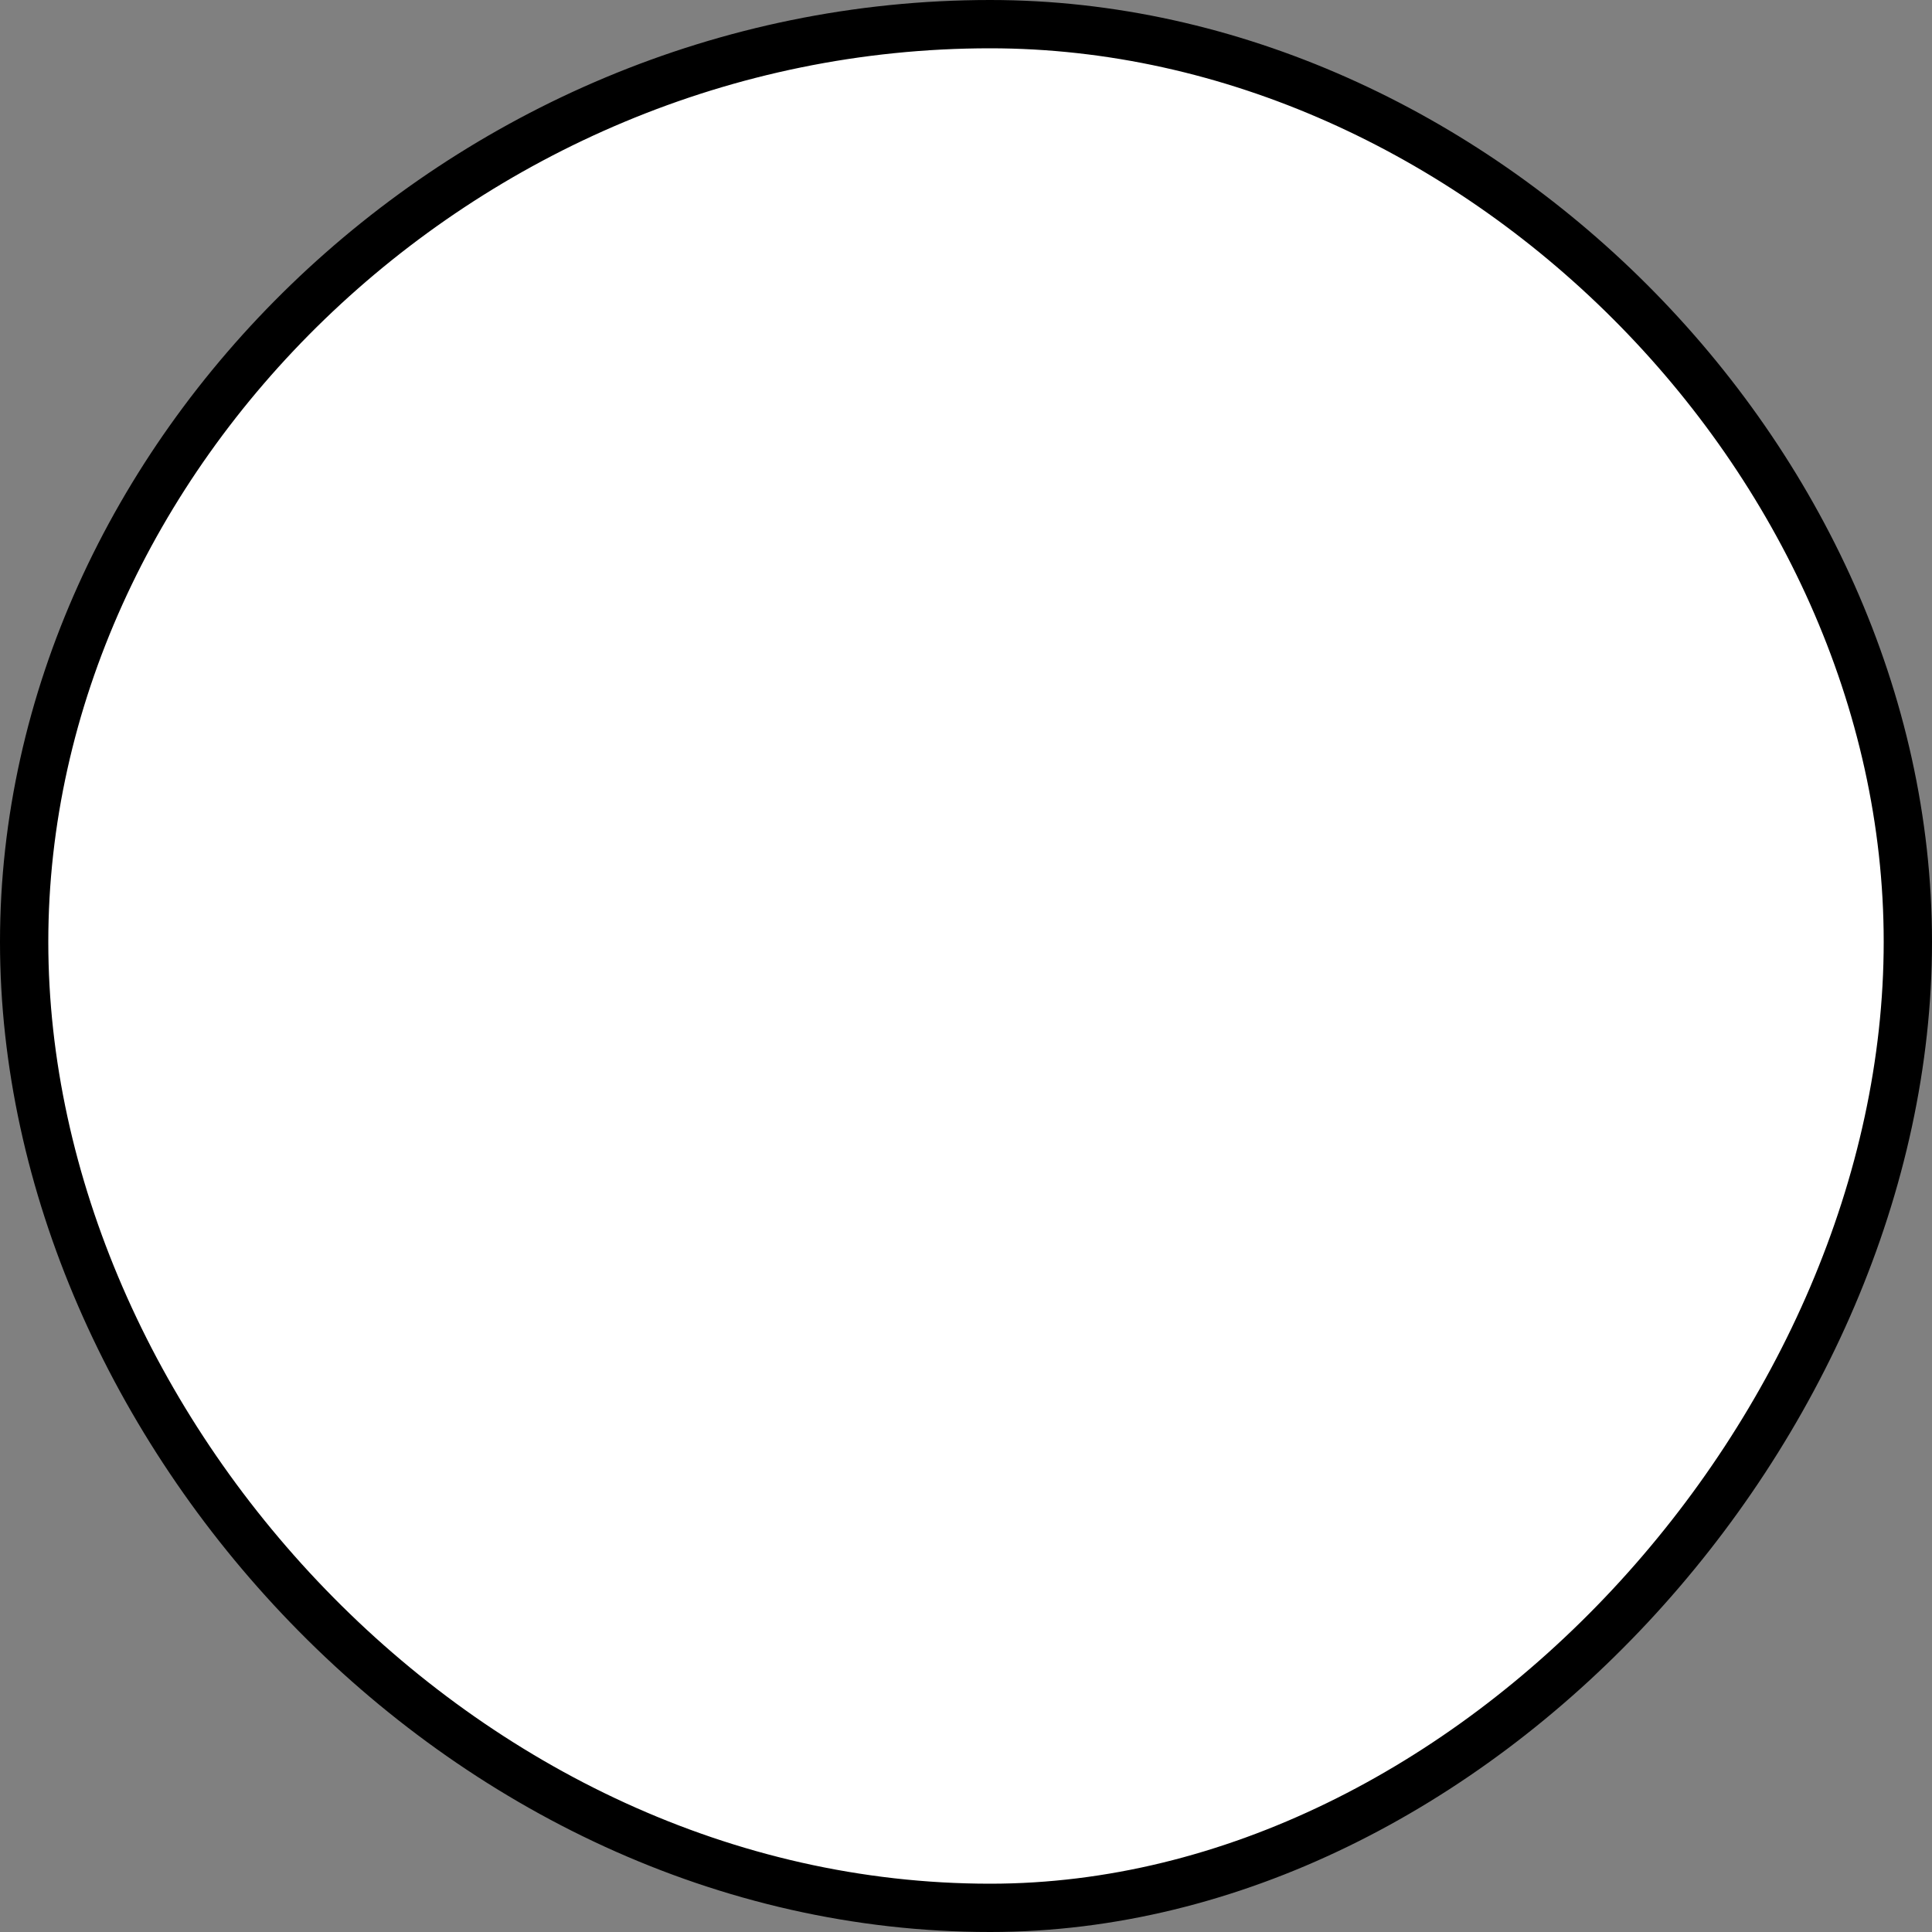 <svg xmlns="http://www.w3.org/2000/svg" width="40" height="40" version="1.2"><rect width="100%" height="100%" fill="#808080" stroke="none"/><path fill="#fff" fill-rule="evenodd" stroke="#000" stroke-miterlimit="2" d="M.5 19.5c0 10 9 20 20 20 10 0 19-10 19-20s-9-19-19-19c-11 0-20 9-20 19" font-family="'Sans Serif'" font-size="12.5" font-weight="400" vector-effect="non-scaling-stroke"/></svg>

